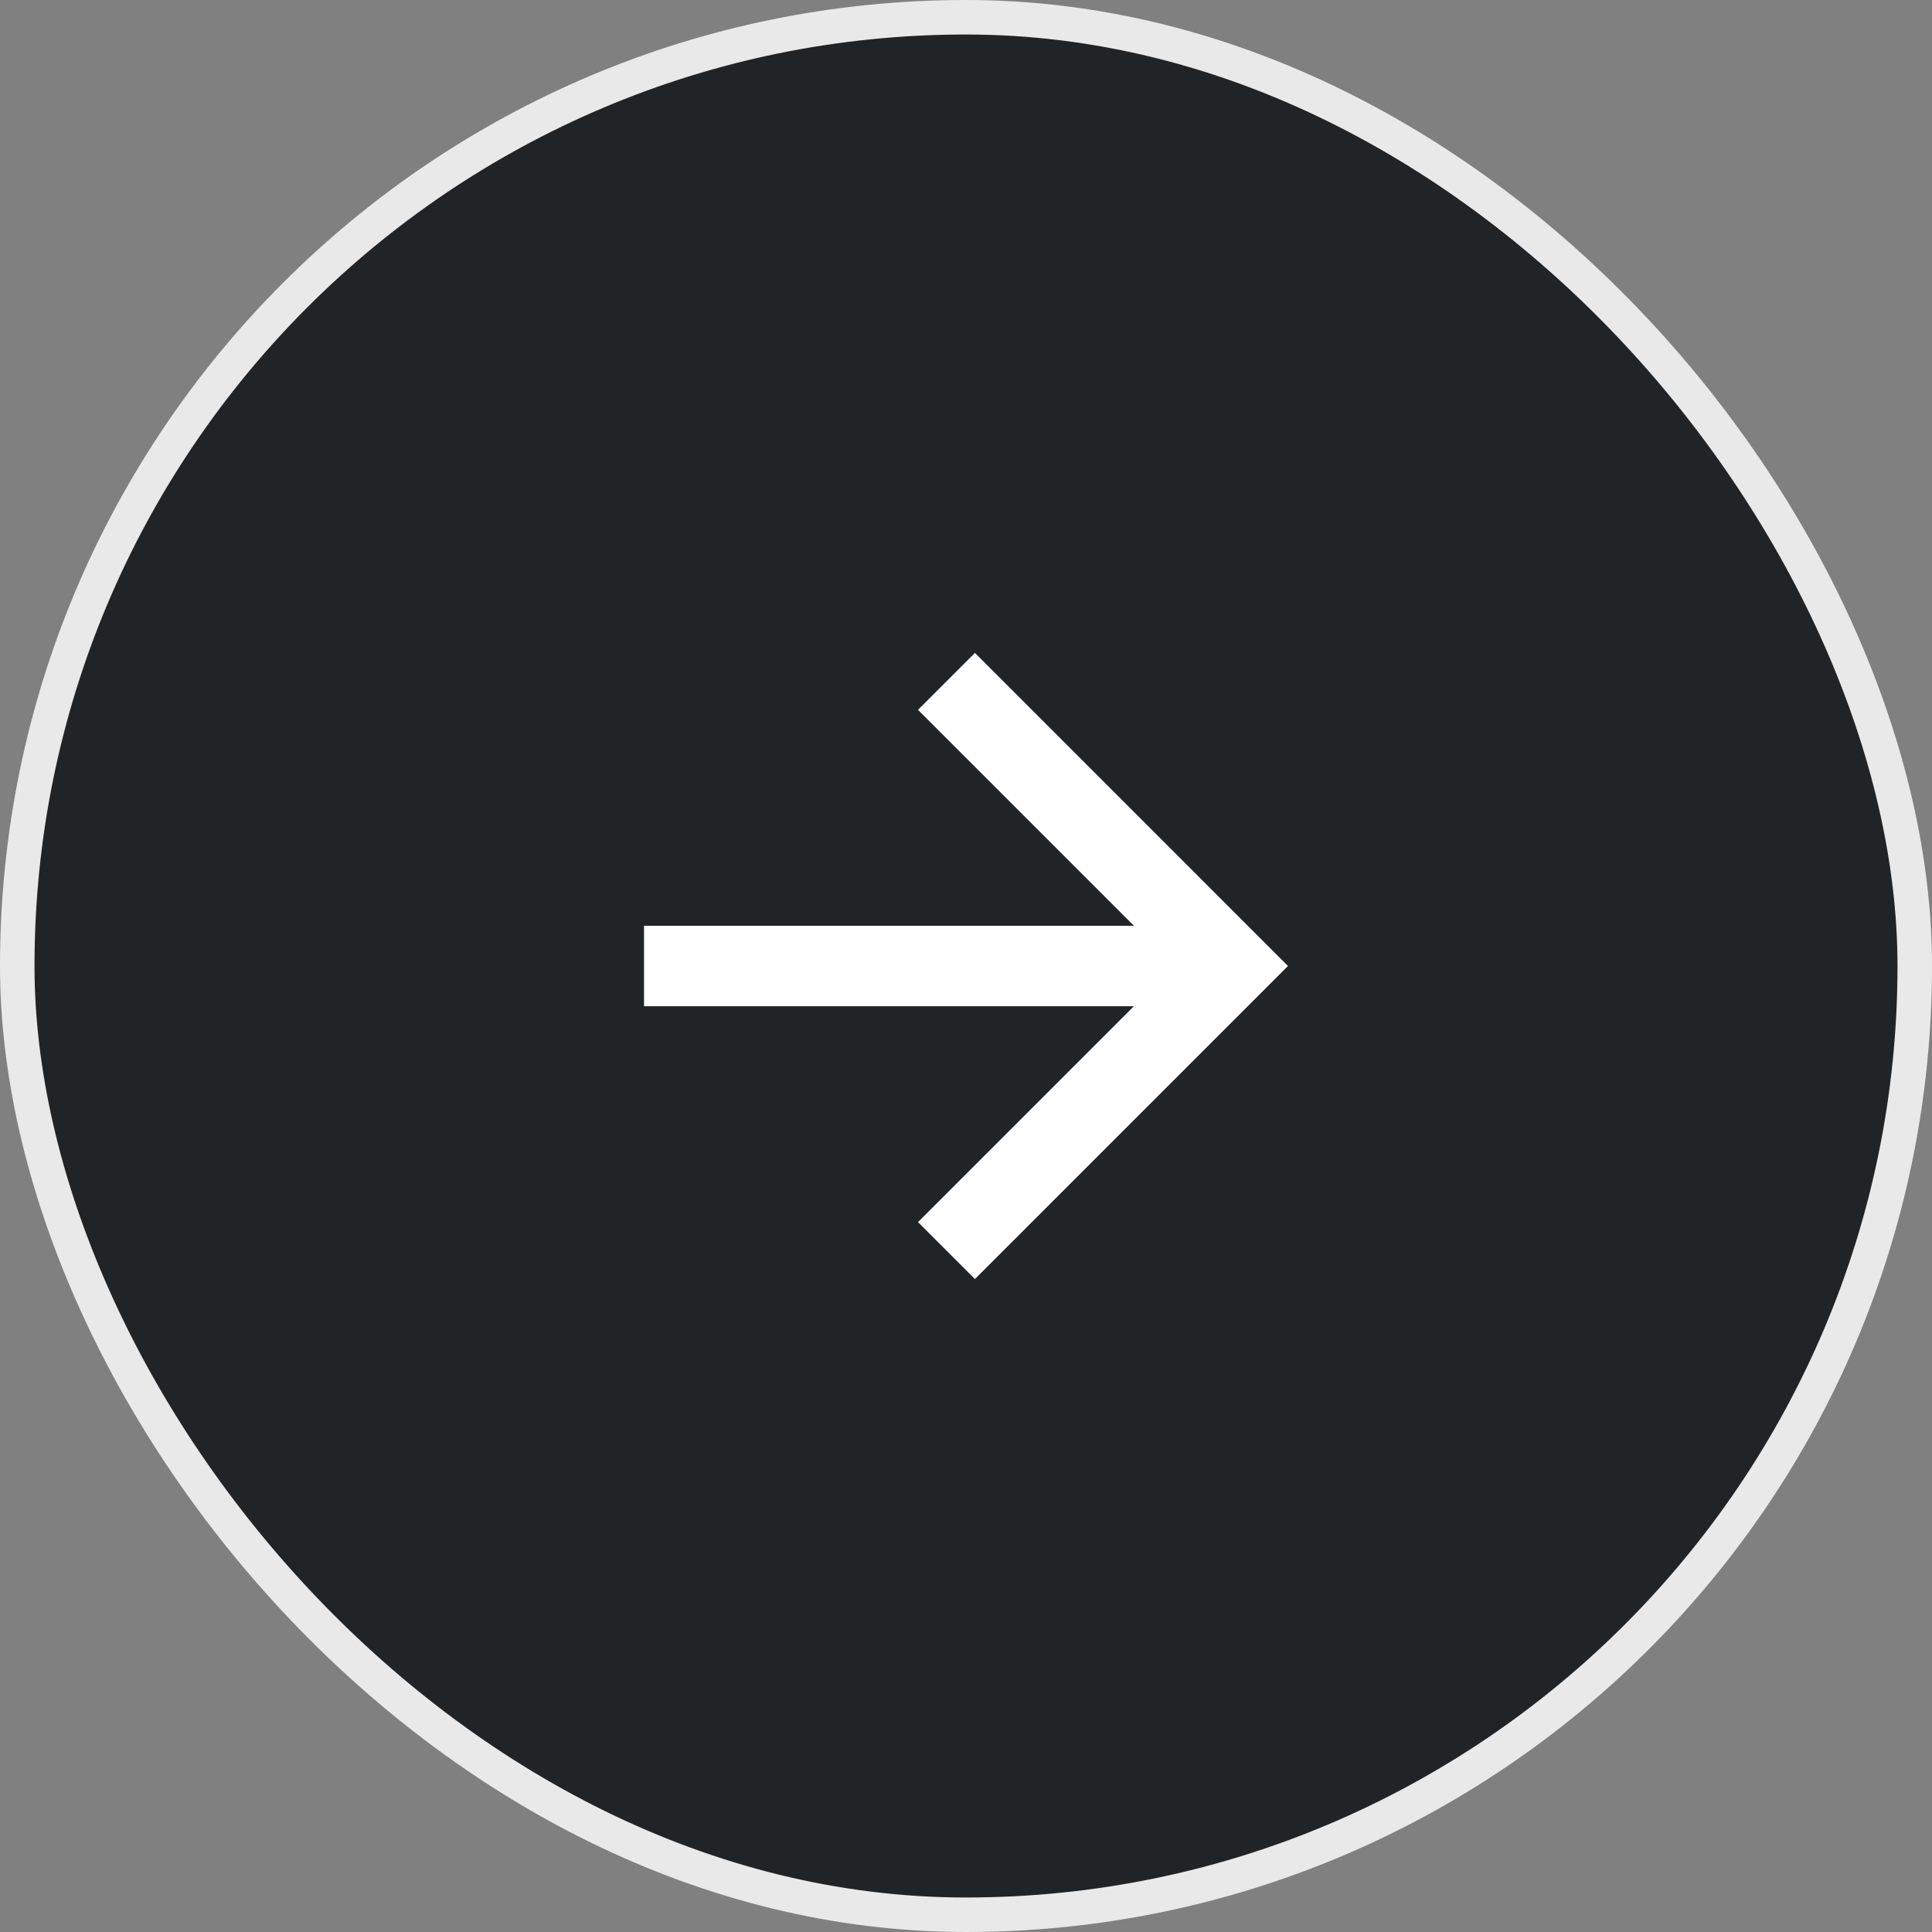 <svg width="56" height="56" viewBox="0 0 56 56" fill="none" xmlns="http://www.w3.org/2000/svg">
<rect x="0" y="0" width="56" height="56" fill="#808080" stroke="none"/>
<rect x="0.5" y="0.5" width="55" height="55" rx="27.5" fill="#212427"/>
<rect x="0.5" y="0.5" width="55" height="55" rx="27.5" stroke="#E9E9E9"/>
<path d="M32.867 26.833L26.609 20.575L28.259 18.925L37.333 28L28.259 37.074L26.609 35.424L32.867 29.166H18.667V26.833H32.867Z" fill="white"/>
</svg>
